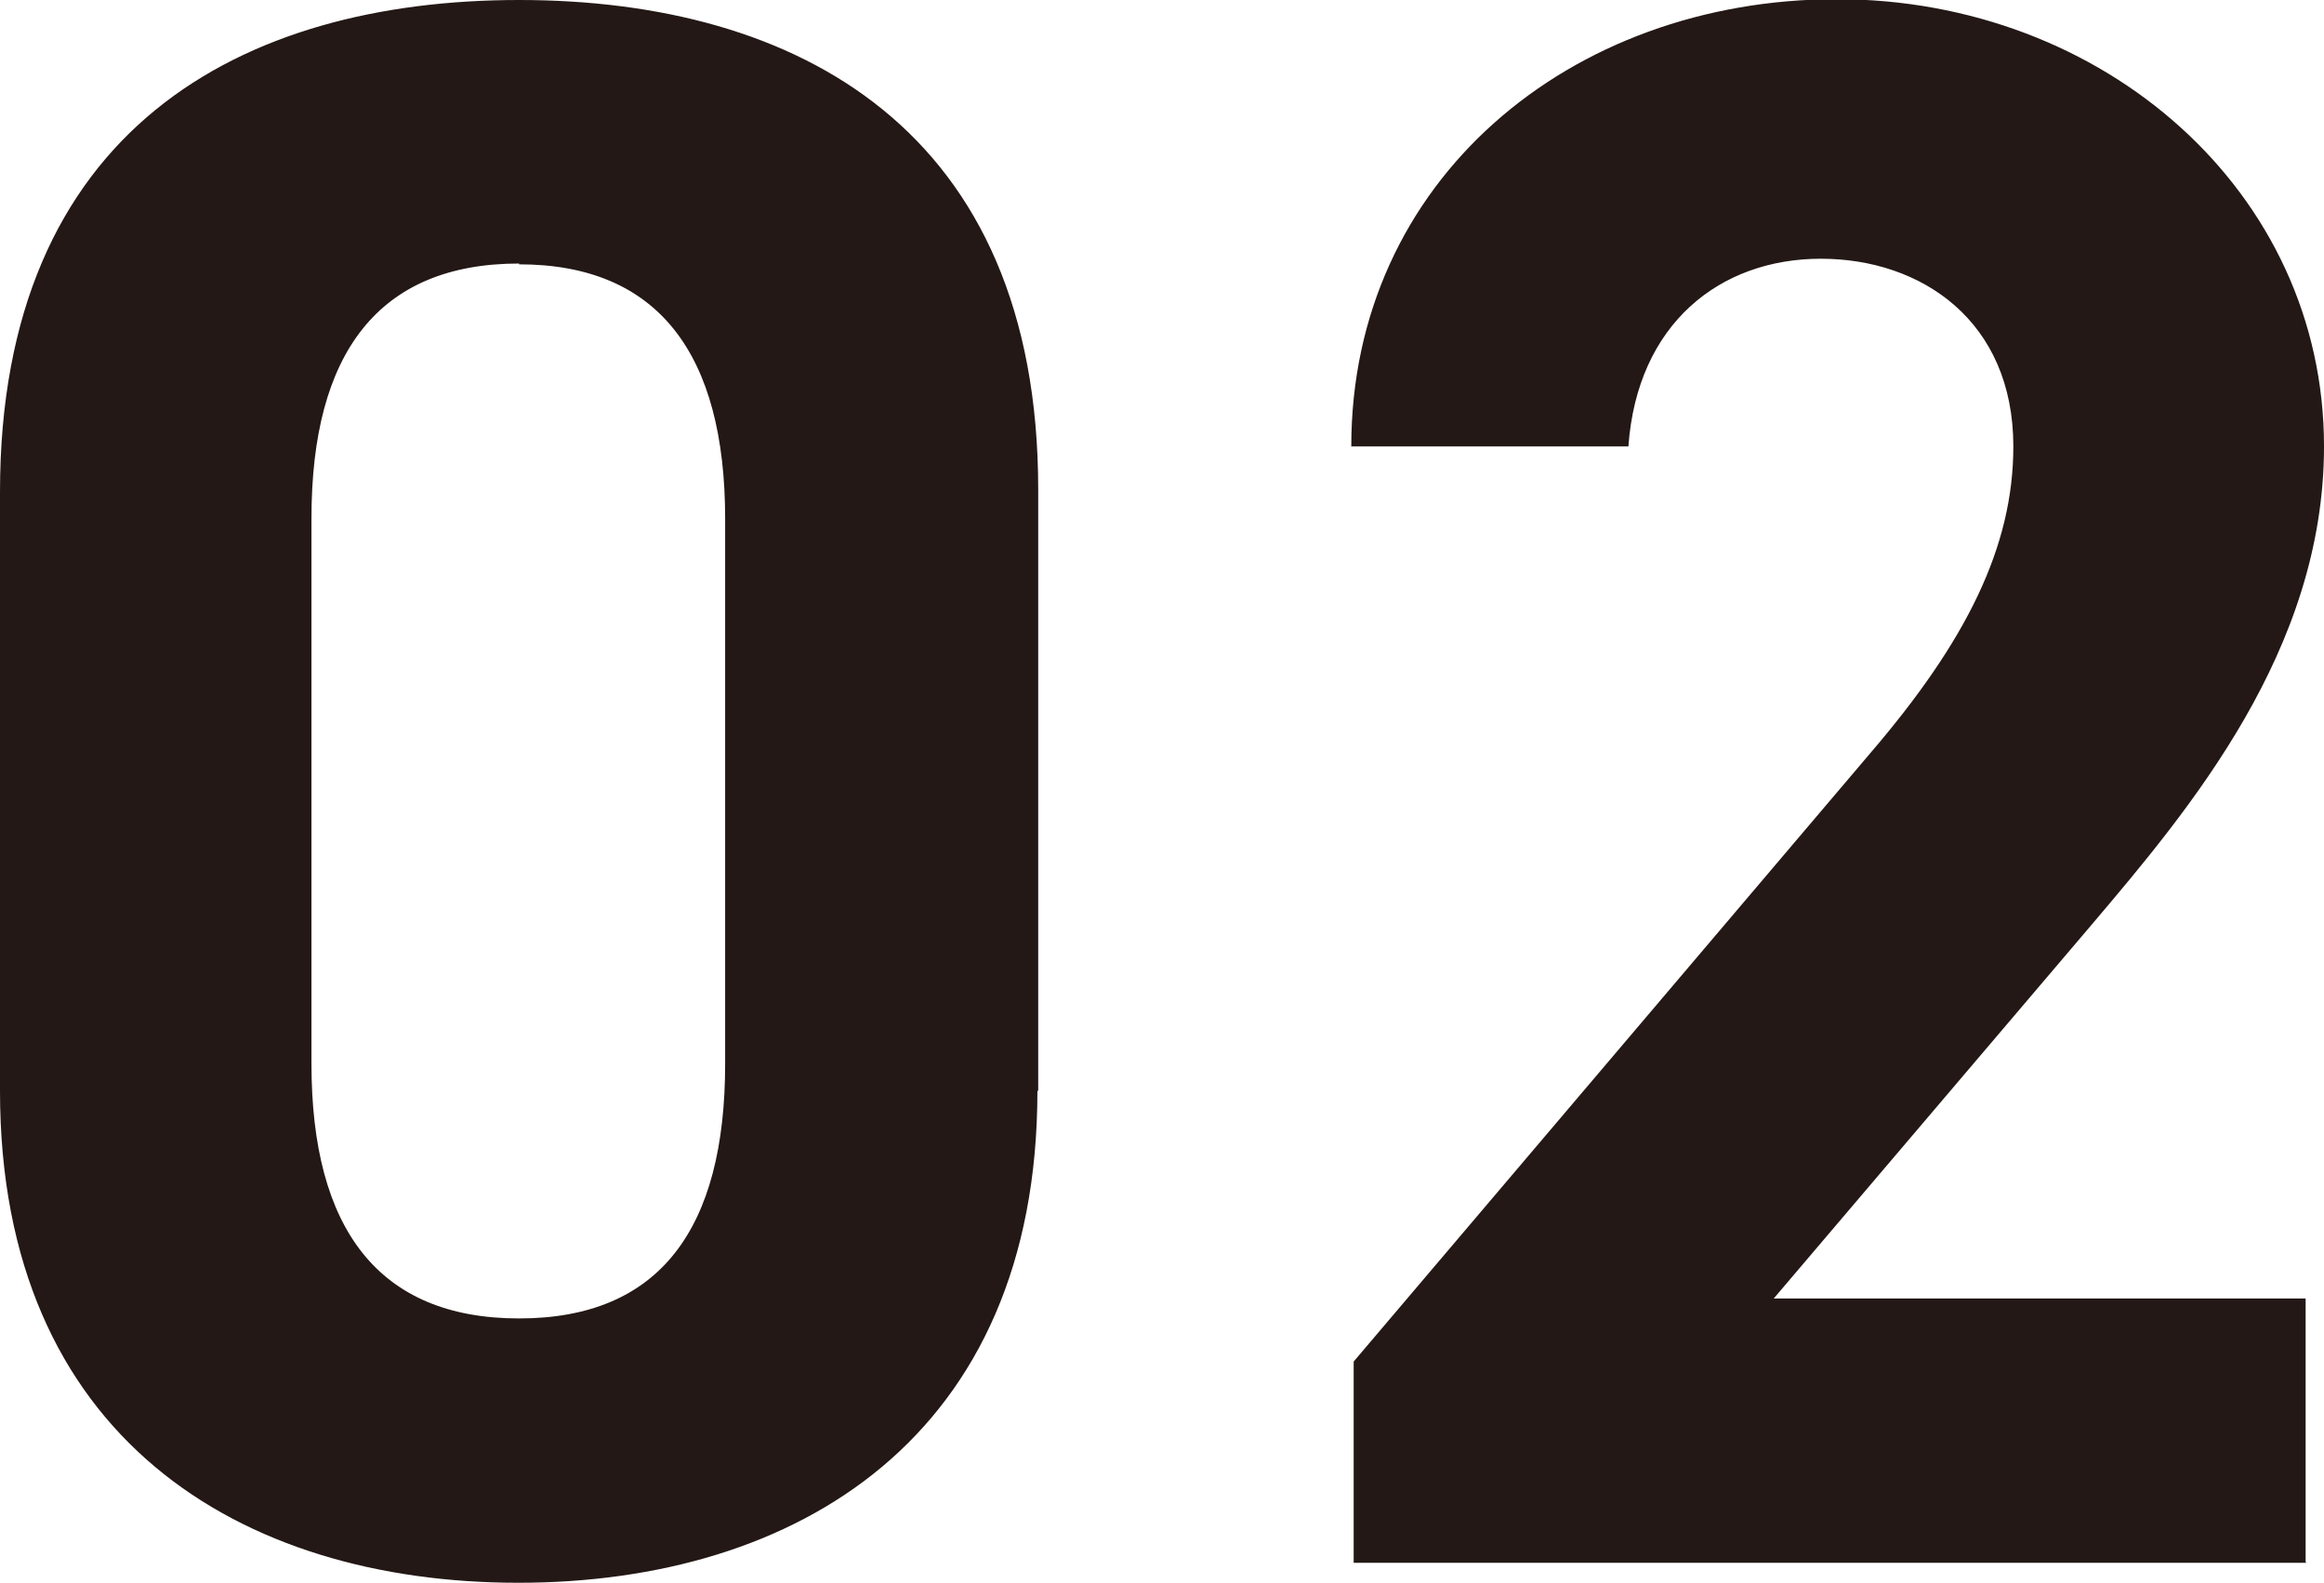 <svg height="19.82" viewBox="0 0 29.1 19.82" width="29.1" xmlns="http://www.w3.org/2000/svg"><path d="M12.99 13.66c0 4.34-3.02 6.16-6.5 6.16S0 18 0 13.66v-7.5C0 1.62 3.02 0 6.5 0S13 1.62 13 6.13v7.53zM6.5 3.3c-1.76 0-2.6 1.12-2.6 3.19v6.83c0 2.07.84 3.19 2.6 3.19s2.58-1.12 2.58-3.19V6.5c0-2.07-.84-3.19-2.58-3.19zm22.38 16.27H16.95v-2.52l6.47-7.62c1.2-1.4 1.79-2.58 1.79-3.84 0-1.57-1.15-2.35-2.41-2.35s-2.3.81-2.41 2.35h-3.47c0-3.33 2.74-5.6 6.08-5.6s6.1 2.41 6.1 5.6c0 2.55-1.68 4.54-2.91 5.99l-3.98 4.68h6.66v3.3z" fill="#231815"/></svg>
